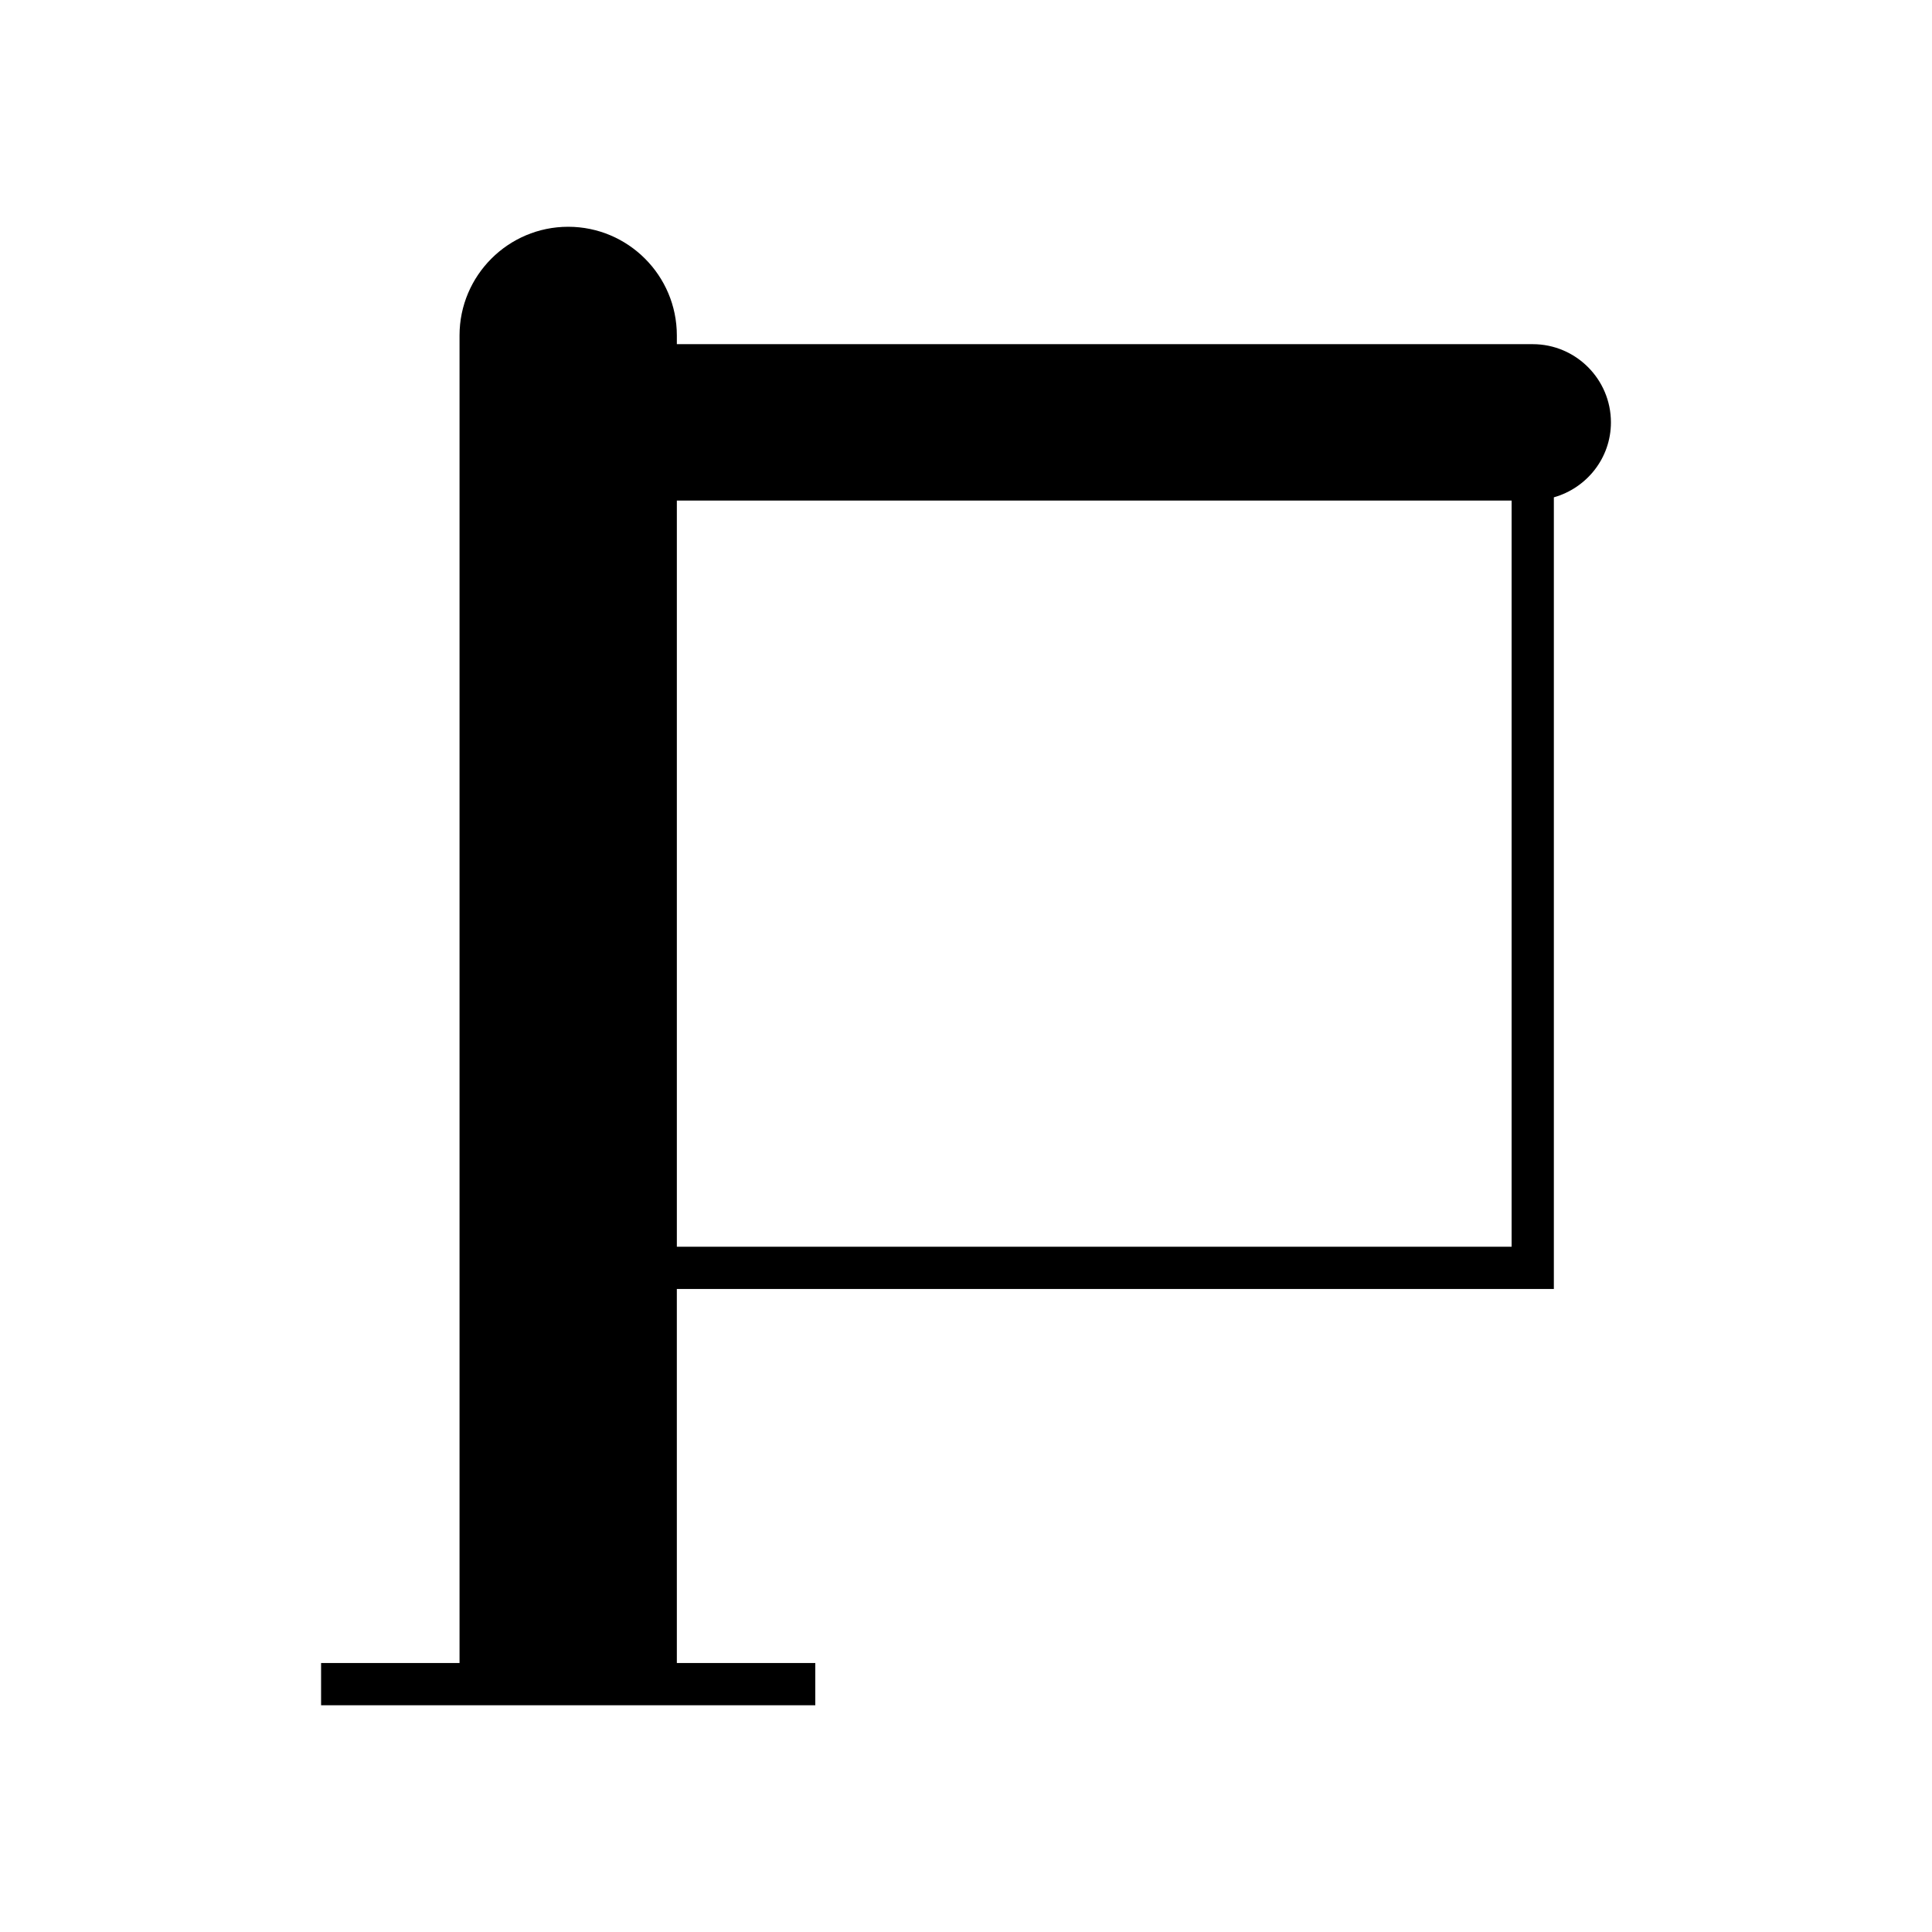 <?xml version="1.0" encoding="UTF-8"?>
<!-- Uploaded to: ICON Repo, www.svgrepo.com, Generator: ICON Repo Mixer Tools -->
<svg fill="#000000" width="800px" height="800px" version="1.1" viewBox="144 144 512 512" xmlns="http://www.w3.org/2000/svg">
 <path d="m550.19 235.21h-226.82v-2.316c0-15.879-12.918-28.797-28.797-28.797-15.875 0-28.793 12.918-28.793 28.797v351.82h-36.691v11.195h130.97v-11.195h-36.688l-0.004-99.117h232.42v-209.8c8.695-2.461 15.125-10.387 15.125-19.859 0-11.43-9.297-20.73-20.723-20.73zm-5.598 239.19h-221.22v-197.74h221.22z"/>
</svg>